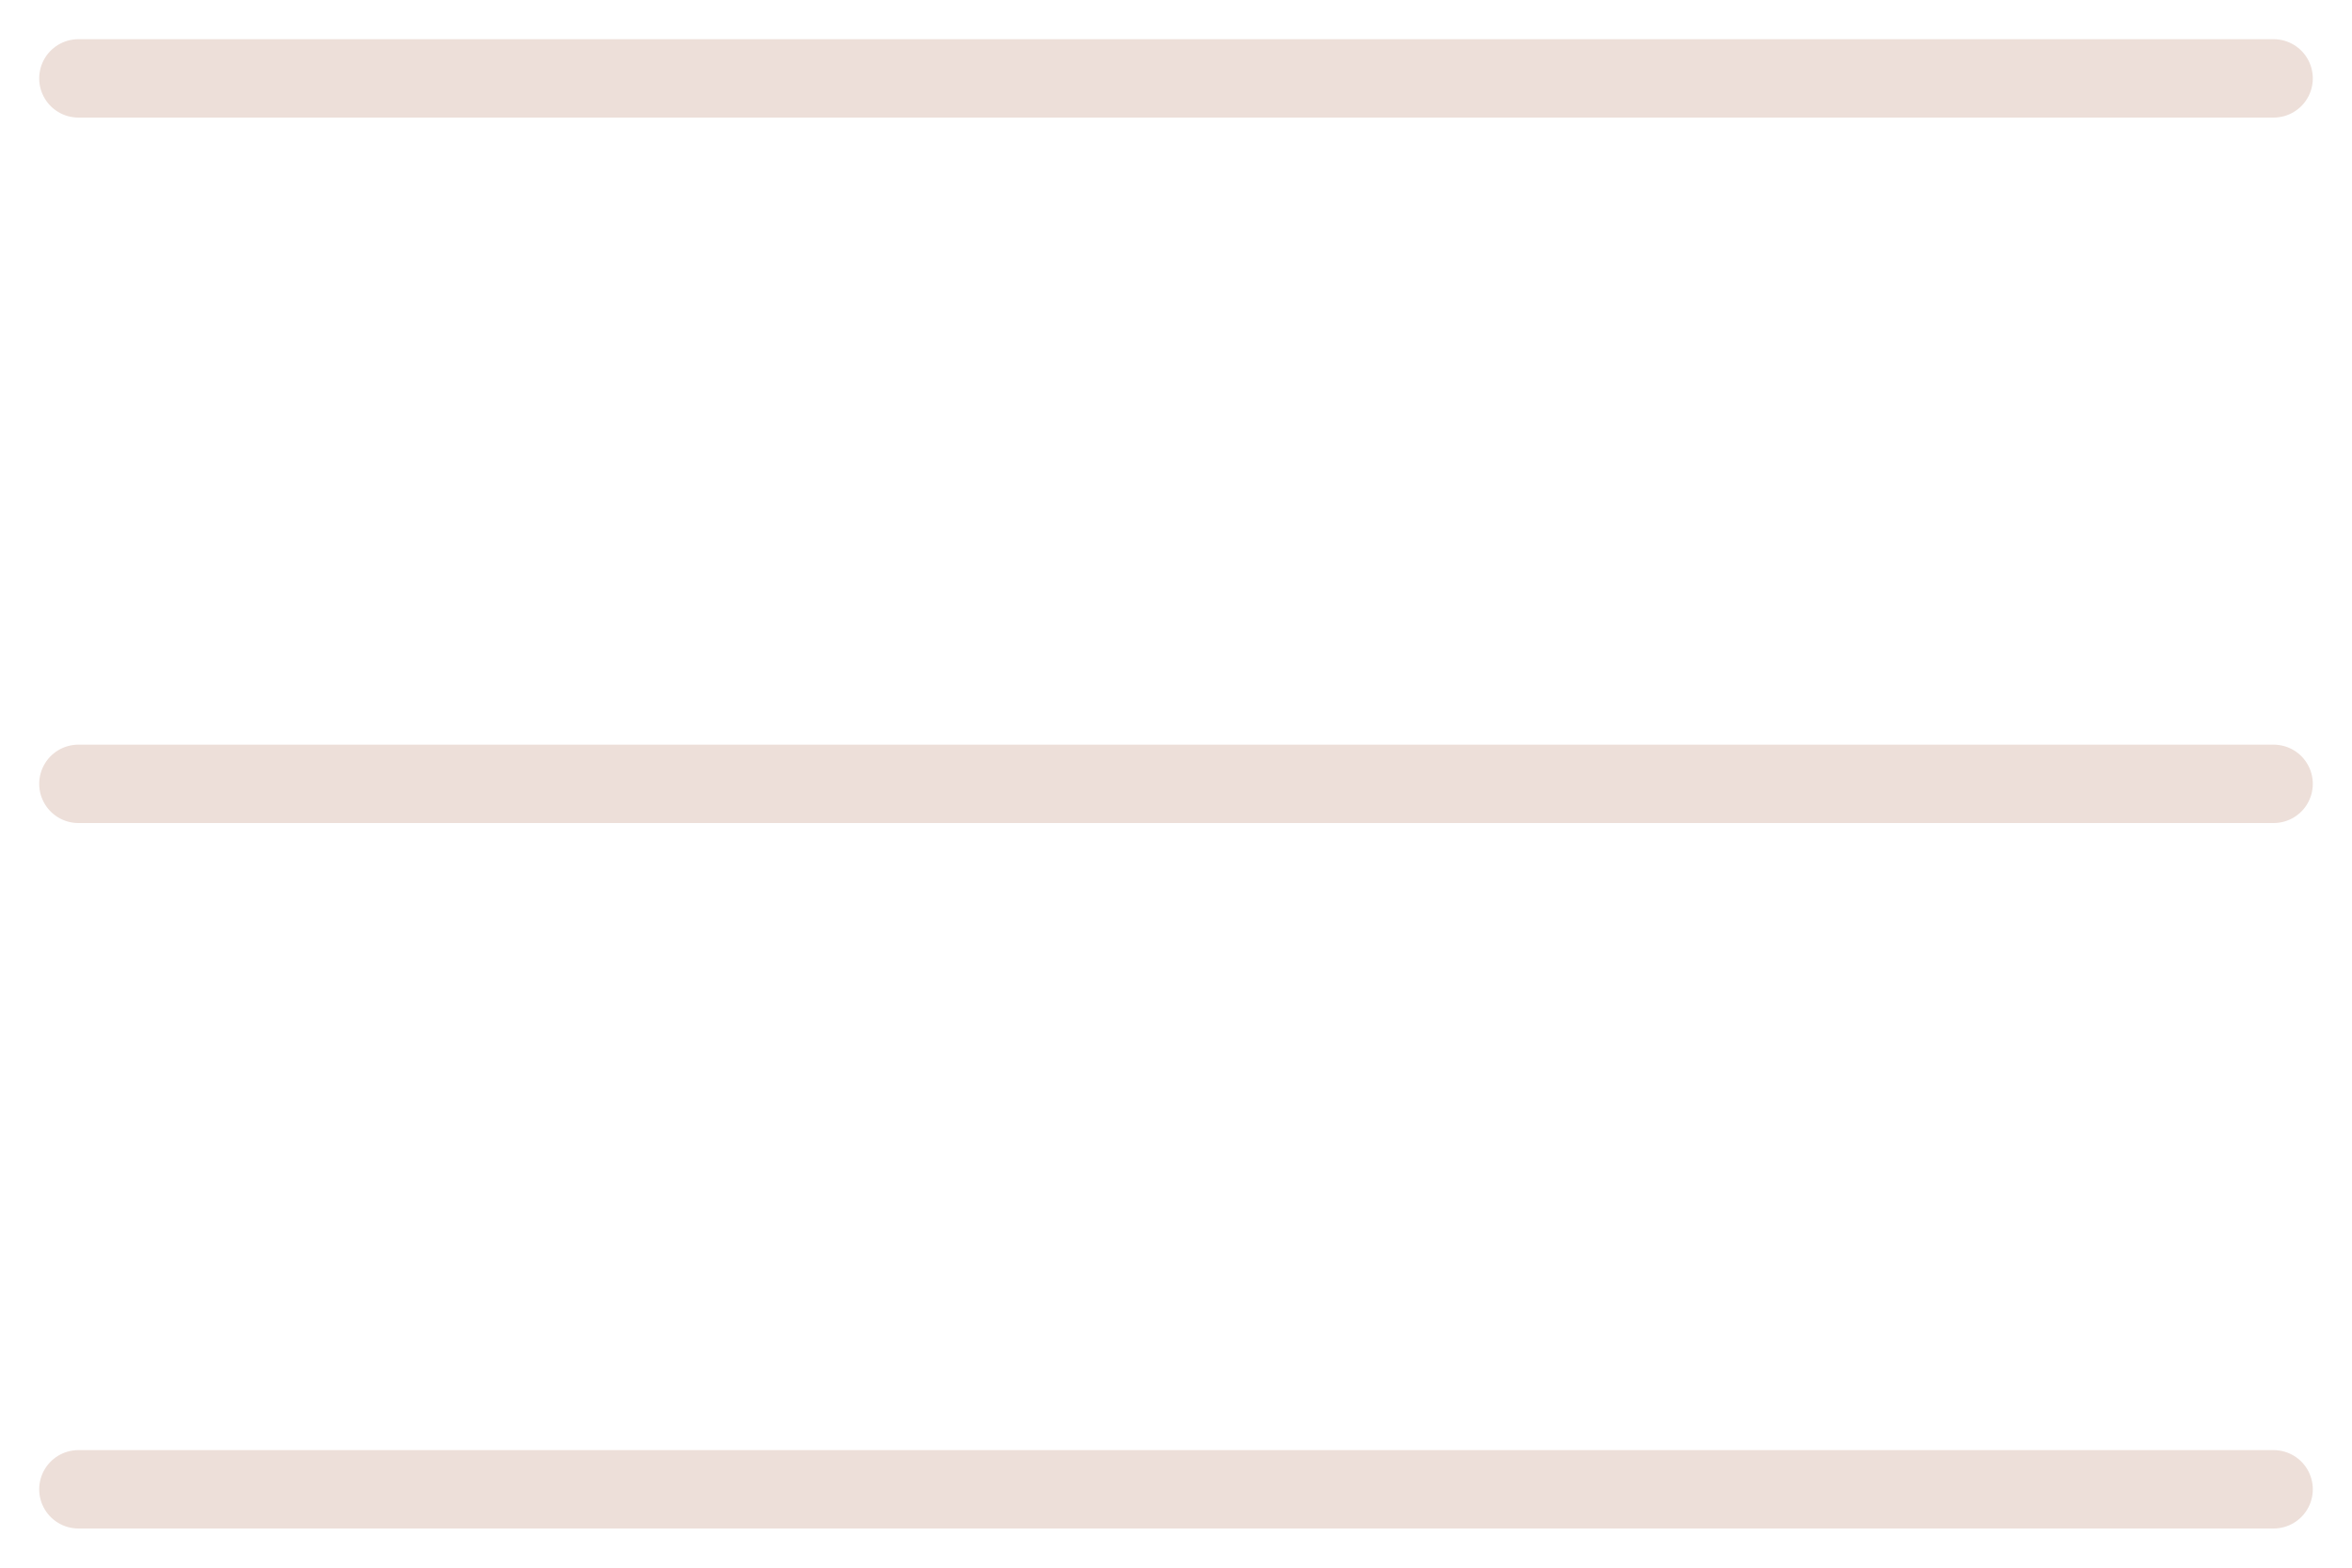 <?xml version="1.0" encoding="UTF-8"?> <svg xmlns="http://www.w3.org/2000/svg" width="30" height="20" viewBox="0 0 30 20" fill="none"><path d="M1 1H29M1 10H29M1 19H29" stroke="#EDDFD9" stroke-linecap="round" stroke-linejoin="round"></path></svg> 